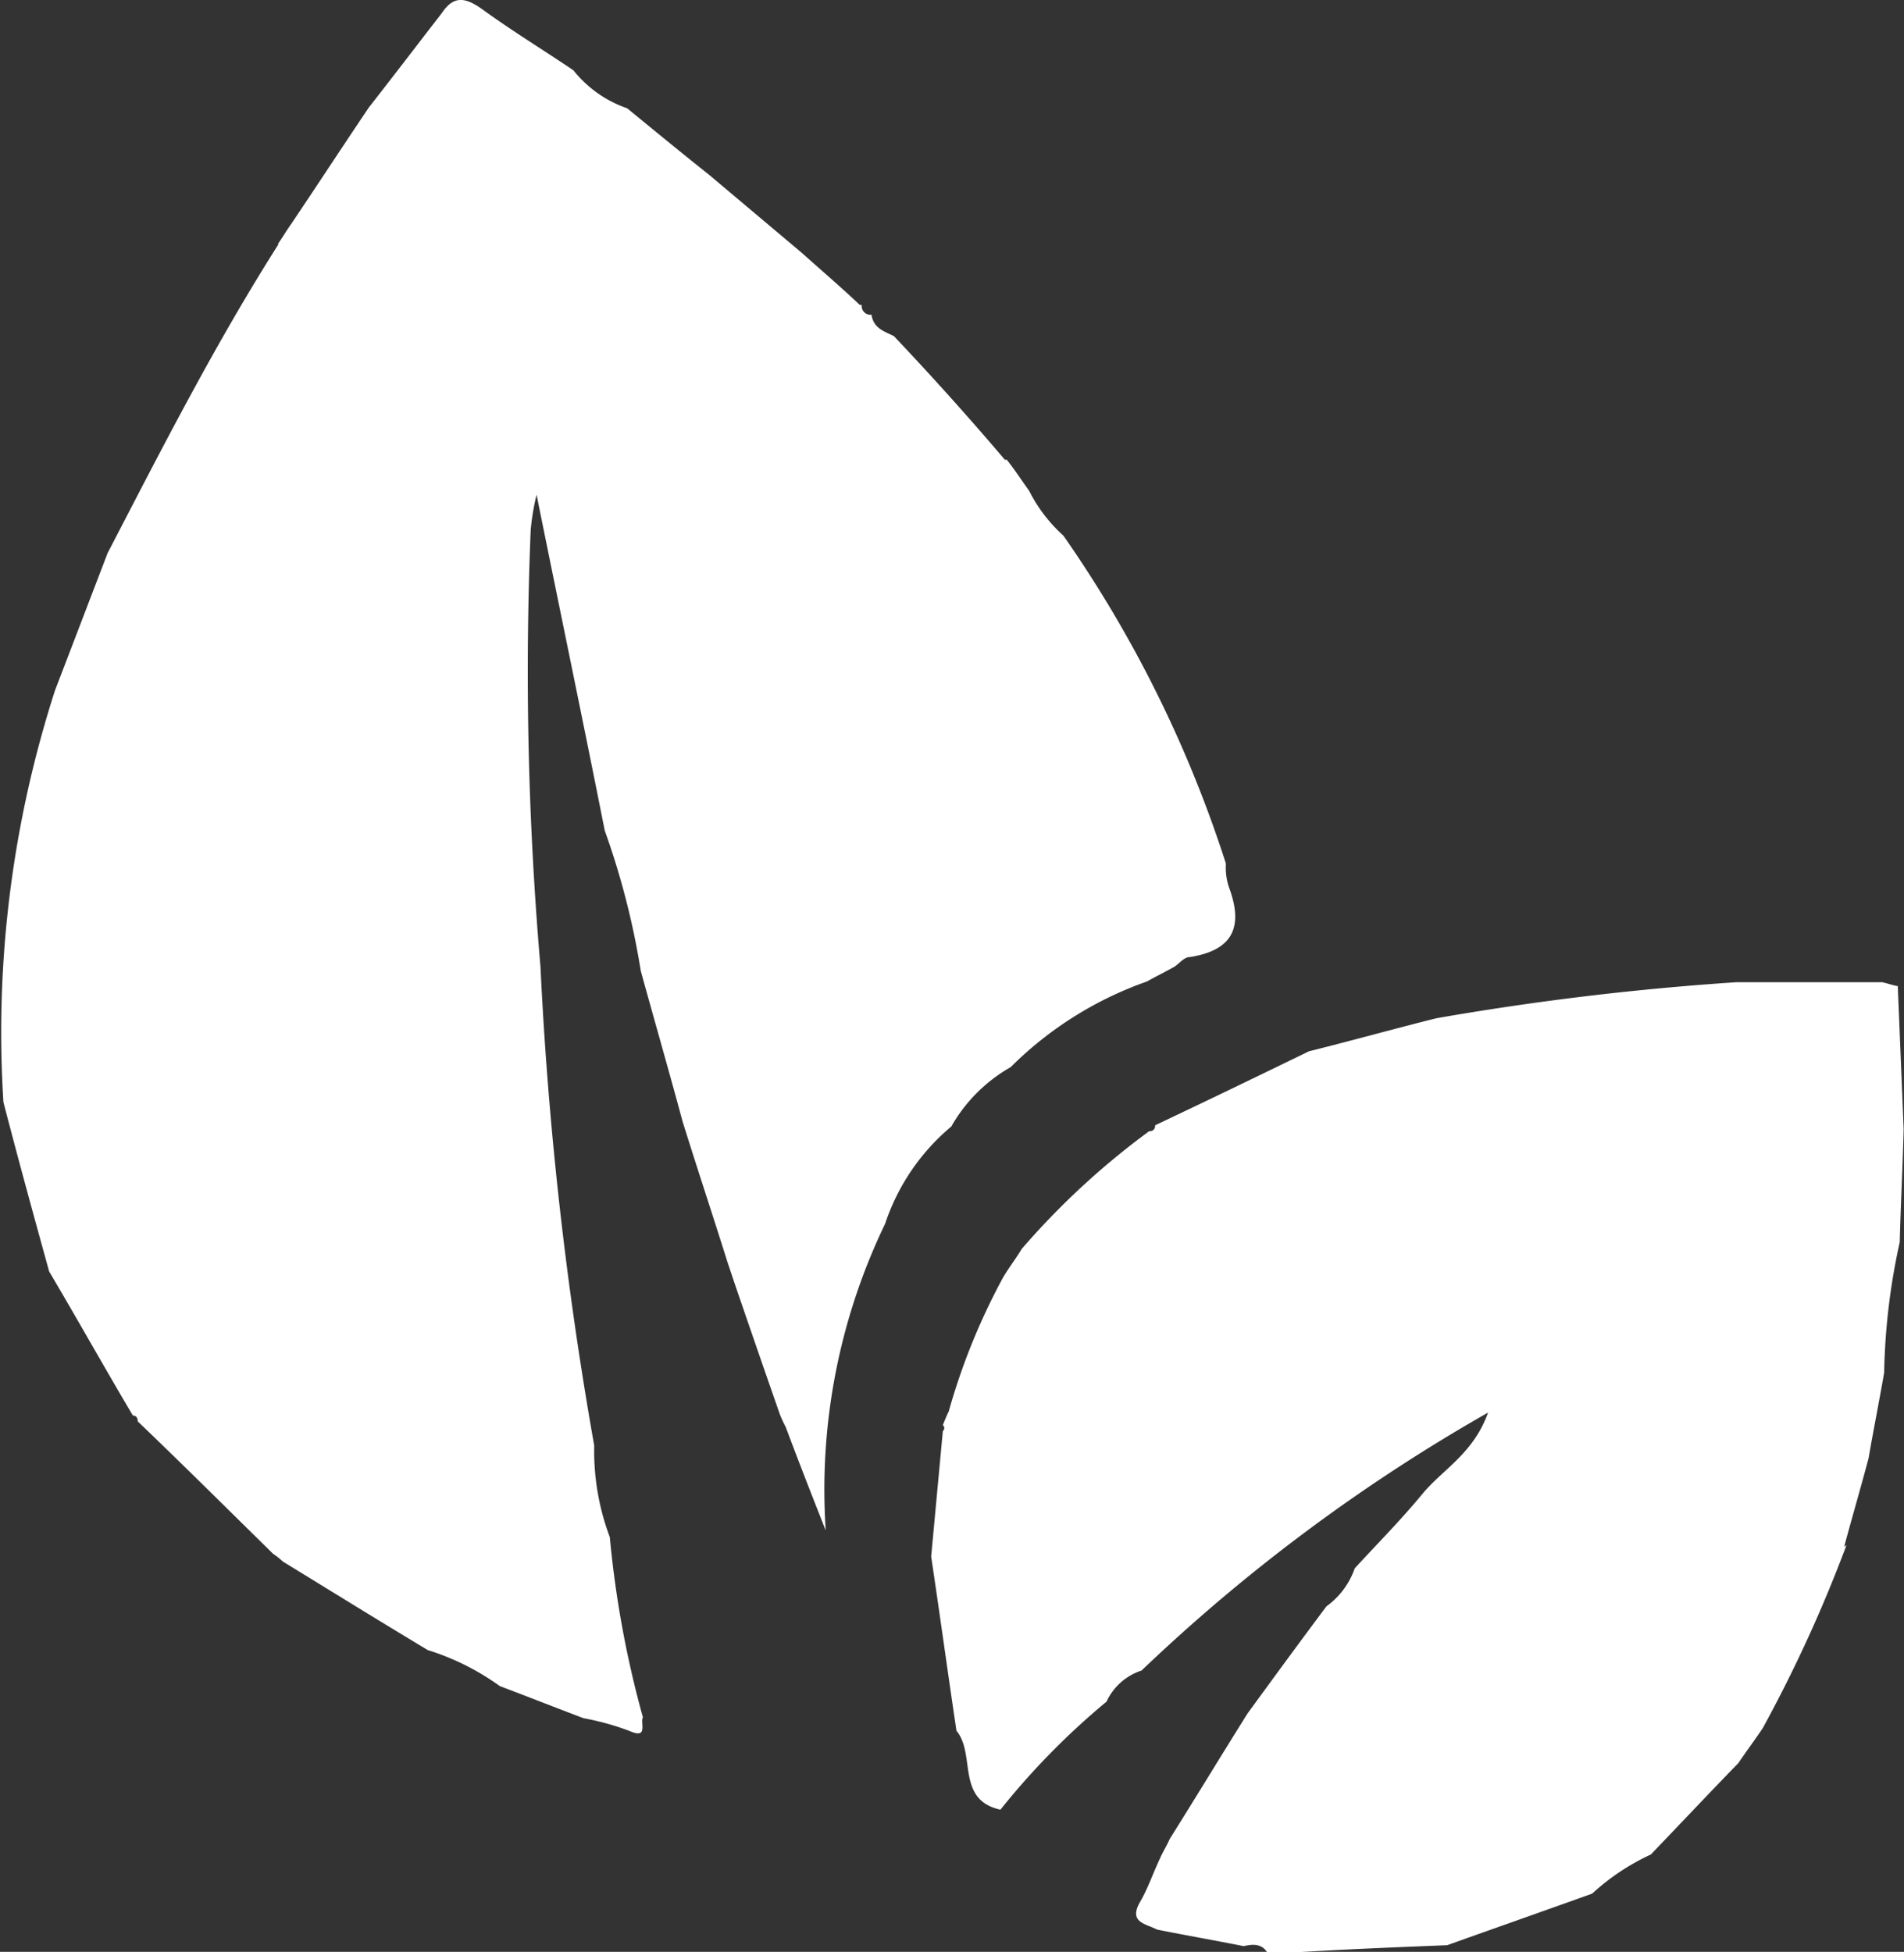<svg id="_213123" data-name="213123" xmlns="http://www.w3.org/2000/svg" width="38.969" height="39.948" viewBox="0 0 38.969 39.948">
  <rect x="0" y="0" width="38.969" height="39.948" fill="#333333" stroke="none"/>
  <path id="Path_28" data-name="Path 28" d="M192.17,225.479c.1-.139.179-.279.279-.418.538-.8,1.056-1.594,1.594-2.391.5-.638,1-1.295,1.494-1.932.239-.359.478-.319.817-.08.6.438,1.255.837,1.873,1.255a2.409,2.409,0,0,0,1.1.777c.558.458,1.116.916,1.693,1.375.638.538,1.255,1.056,1.893,1.594.4.359.8.7,1.175,1.056h.04a.179.179,0,0,0,.2.2h0c.04.279.259.339.458.438a62.788,62.788,0,0,1,2.271,2.53h.04c.159.2.3.418.458.637a3.11,3.11,0,0,0,.7.916,25.144,25.144,0,0,1,3.327,6.714,1.264,1.264,0,0,0,.06.478c.3.8.1,1.295-.8,1.434-.12,0-.219.139-.319.2-.179.1-.379.2-.558.3a7.444,7.444,0,0,0-2.789,1.753,3.235,3.235,0,0,0-1.215,1.215,4.408,4.408,0,0,0-1.355,1.992,12.531,12.531,0,0,0-1.215,6.275c-.339-.857-.578-1.474-.817-2.112-.04-.08-.08-.159-.12-.259h0c-.319-.916-.637-1.833-.956-2.769l-.12-.359c-.3-.956-.618-1.913-.916-2.869-.279-1.036-.578-2.072-.857-3.088a15.965,15.965,0,0,0-.737-2.869c-.438-2.211-.9-4.423-1.395-6.873a4.911,4.911,0,0,0-.12.717,70.5,70.5,0,0,0,.2,8.945,77.232,77.232,0,0,0,1.1,9.8,5.008,5.008,0,0,0,.319,1.873,21.056,21.056,0,0,0,.677,3.686c-.06.12.12.458-.279.279a5.468,5.468,0,0,0-.936-.259c-.578-.219-1.136-.438-1.713-.657a5.115,5.115,0,0,0-1.474-.737c-1-.6-1.992-1.215-2.968-1.813a1.4,1.4,0,0,0-.2-.159c-.916-.9-1.833-1.813-2.769-2.709,0-.08-.04-.12-.1-.12-.578-.976-1.136-1.972-1.713-2.948-.319-1.155-.637-2.311-.936-3.466a22.775,22.775,0,0,1,1.056-8.427l1.076-2.809c1.116-2.152,2.211-4.3,3.506-6.335Z" transform="translate(-186.491 -220.474)" fill="#fff"/>
  <path id="Path_29" data-name="Path 29" d="M300.926,332.915a28.869,28.869,0,0,1-1.713,3.745c-.159.239-.339.478-.5.717-.6.618-1.2,1.255-1.793,1.873a4.638,4.638,0,0,0-1.2.8c-1,.359-1.972.7-2.968,1.056-1,.04-1.992.08-2.988.139h-.7c-.12-.179-.3-.159-.478-.12-.6-.12-1.175-.219-1.773-.339-.219-.12-.6-.139-.339-.578.159-.279.259-.578.4-.877.06-.139.139-.259.2-.4.538-.857,1.056-1.713,1.594-2.57.538-.737,1.076-1.474,1.614-2.191a1.606,1.606,0,0,0,.578-.777c.458-.5.956-1,1.394-1.534.418-.5,1.036-.817,1.335-1.654a36.093,36.093,0,0,0-7.092,5.279,1.2,1.2,0,0,0-.717.637,15.2,15.2,0,0,0-2.171,2.211c-.916-.2-.5-1.136-.9-1.614-.179-1.2-.339-2.371-.518-3.566l.239-2.57a.075.075,0,0,0,0-.12c.04-.1.08-.2.12-.279a13.252,13.252,0,0,1,1.116-2.749c.119-.2.259-.379.378-.578a15.753,15.753,0,0,1,2.61-2.411.106.106,0,0,0,.12-.12c1.056-.5,2.092-1,3.148-1.514.877-.219,1.733-.458,2.61-.677a57.913,57.913,0,0,1,6.136-.737h2.988c.1.02.2.06.319.08l.12,2.928c-.02.777-.06,1.534-.08,2.311a13.393,13.393,0,0,0-.319,2.67c-.1.578-.219,1.175-.319,1.753-.159.6-.339,1.215-.5,1.813Z" transform="translate(-263.133 -301.294)" fill="#fff"/>
</svg>
